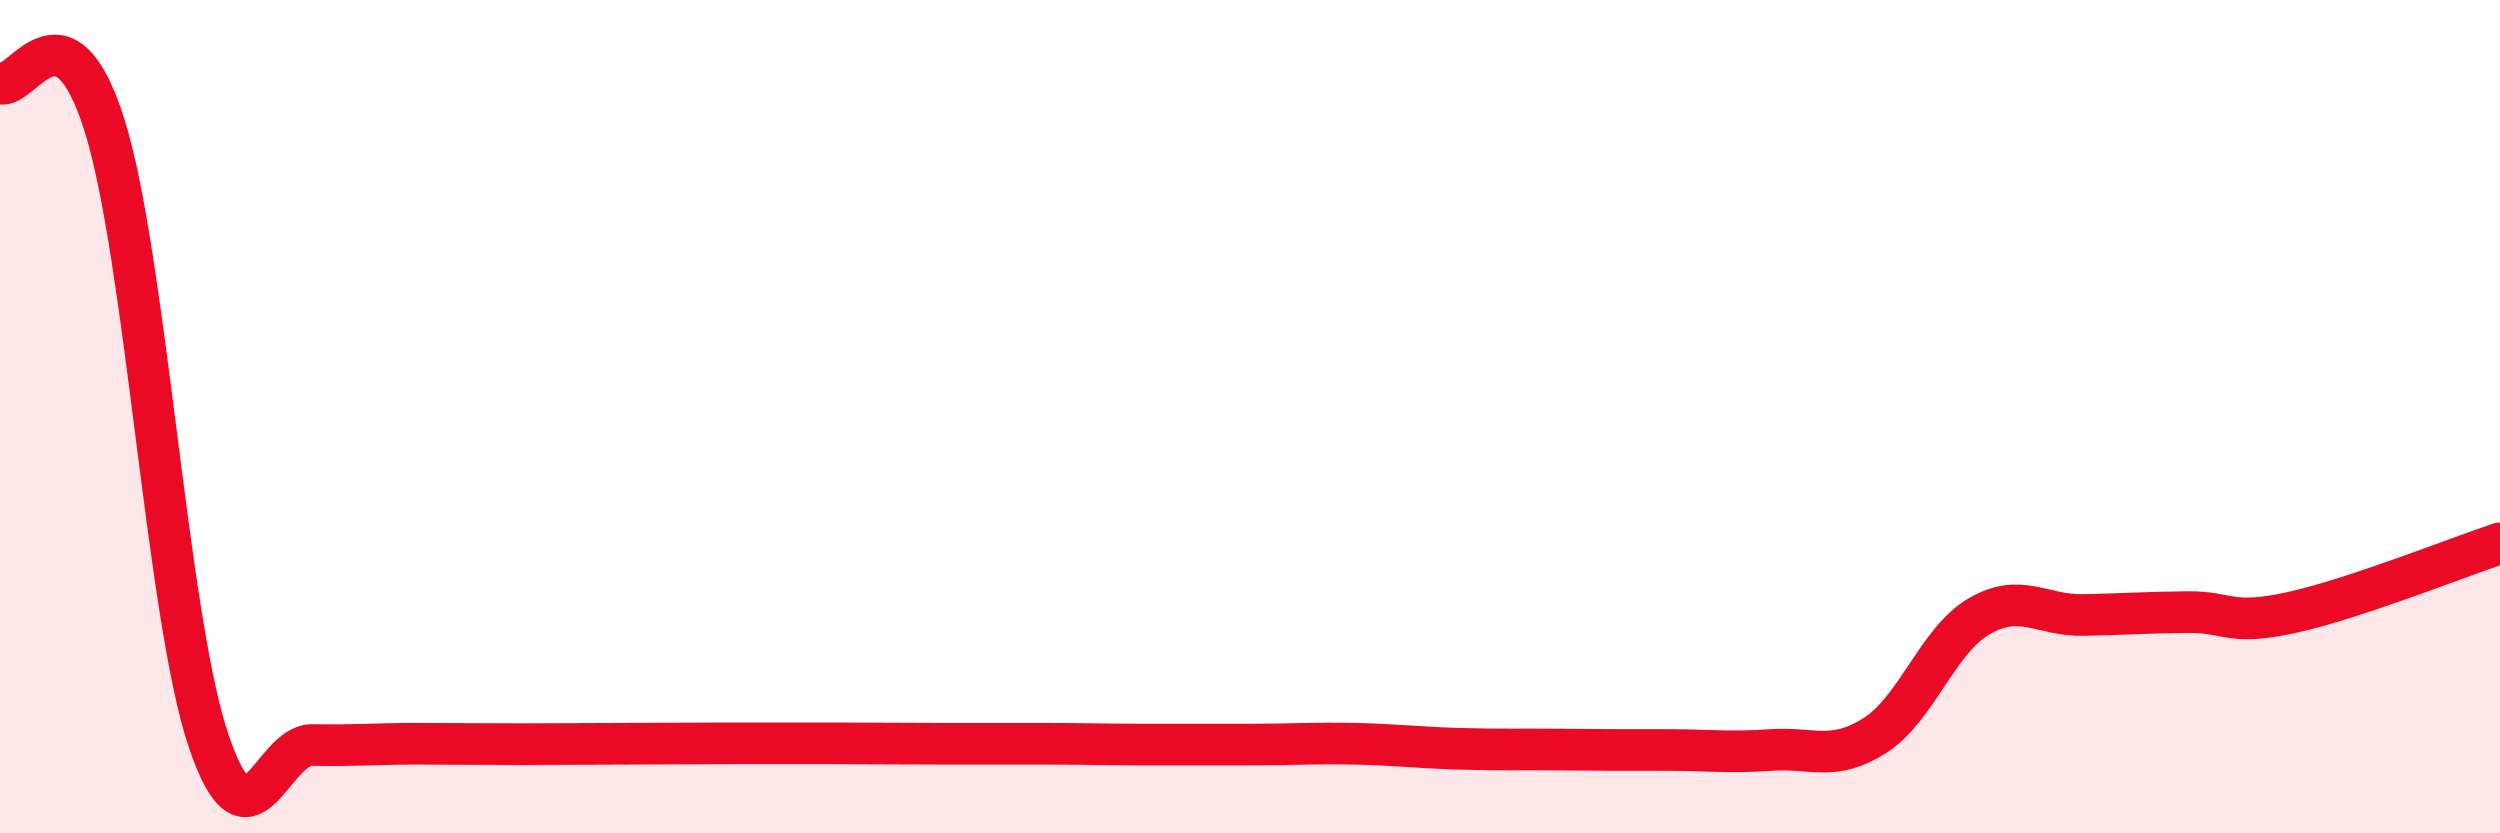 
    <svg width="60" height="20" viewBox="0 0 60 20" xmlns="http://www.w3.org/2000/svg">
      <path
        d="M 0,2 C 0.5,2.2 1.5,-0.17 2.5,2.98 C 3.5,6.13 4,14.78 5,17.76 C 6,20.74 6.5,17.86 7.5,17.88 C 8.5,17.9 9,17.85 10,17.85 C 11,17.85 11.5,17.86 12.5,17.86 C 13.5,17.86 14,17.85 15,17.85 C 16,17.85 16.5,17.84 17.5,17.84 C 18.5,17.84 19,17.84 20,17.84 C 21,17.84 21.5,17.85 22.5,17.85 C 23.5,17.85 24,17.85 25,17.85 C 26,17.85 26.5,17.87 27.5,17.87 C 28.5,17.87 29,17.87 30,17.87 C 31,17.87 31.5,17.83 32.5,17.85 C 33.5,17.87 34,17.94 35,17.97 C 36,18 36.5,17.98 37.5,17.99 C 38.5,18 39,18 40,18 C 41,18 41.5,18.07 42.5,18 C 43.5,17.93 44,18.29 45,17.65 C 46,17.01 46.5,15.37 47.5,14.79 C 48.5,14.21 49,14.78 50,14.76 C 51,14.74 51.5,14.7 52.5,14.69 C 53.5,14.68 53.5,15.03 55,14.7 C 56.5,14.37 59,13.37 60,13.04L60 20L0 20Z"
        fill="#EB0A25"
        opacity="0.1"
        stroke-linecap="round"
        stroke-linejoin="round"
      />
      <path
        d="M 0,2 C 0.5,2.2 1.5,-0.17 2.5,2.98 C 3.5,6.13 4,14.78 5,17.76 C 6,20.74 6.5,17.86 7.5,17.88 C 8.5,17.9 9,17.85 10,17.85 C 11,17.85 11.5,17.86 12.5,17.86 C 13.5,17.86 14,17.85 15,17.85 C 16,17.85 16.5,17.84 17.5,17.84 C 18.5,17.84 19,17.84 20,17.84 C 21,17.84 21.5,17.85 22.5,17.85 C 23.5,17.85 24,17.85 25,17.85 C 26,17.85 26.5,17.87 27.5,17.87 C 28.5,17.87 29,17.87 30,17.87 C 31,17.87 31.5,17.83 32.5,17.85 C 33.5,17.87 34,17.94 35,17.97 C 36,18 36.5,17.98 37.5,17.99 C 38.5,18 39,18 40,18 C 41,18 41.5,18.07 42.5,18 C 43.5,17.93 44,18.29 45,17.65 C 46,17.01 46.5,15.37 47.5,14.79 C 48.5,14.21 49,14.78 50,14.76 C 51,14.74 51.5,14.7 52.5,14.69 C 53.5,14.68 53.5,15.03 55,14.7 C 56.5,14.37 59,13.37 60,13.04"
        stroke="#EB0A25"
        stroke-width="1"
        fill="none"
        stroke-linecap="round"
        stroke-linejoin="round"
      />
    </svg>
  